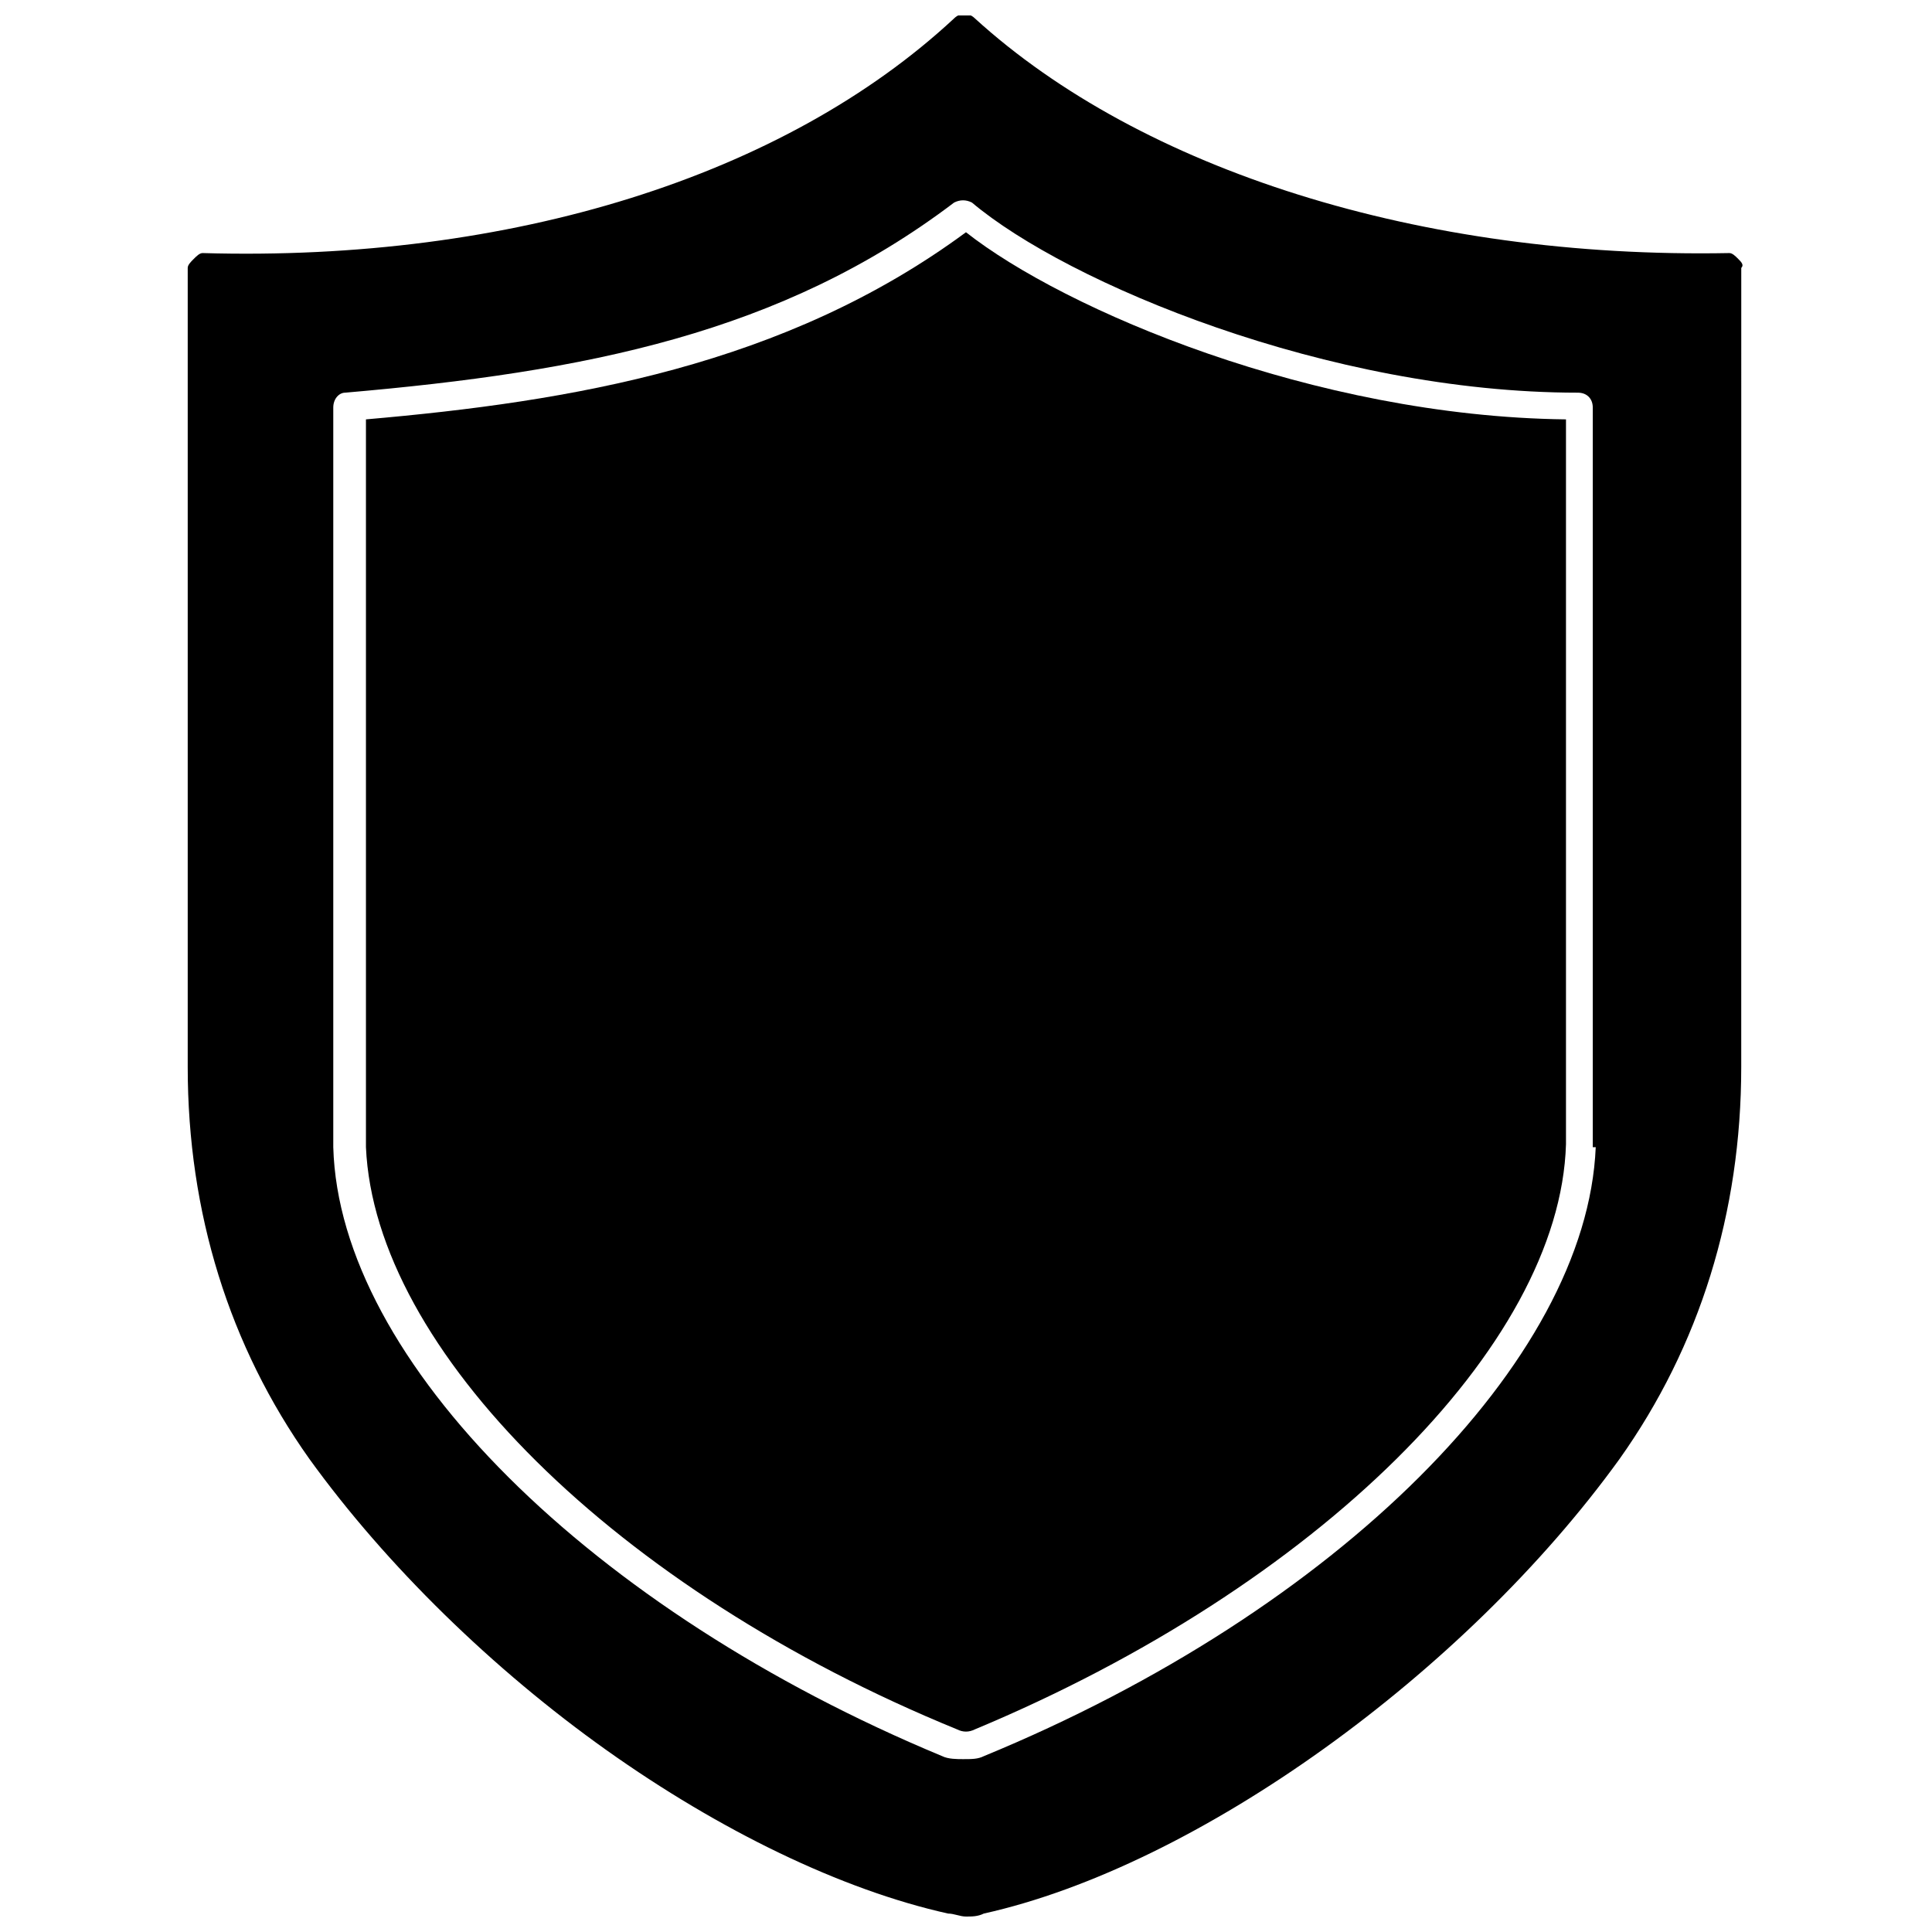 <?xml version="1.0" encoding="UTF-8"?>
<!-- Uploaded to: ICON Repo, www.svgrepo.com, Generator: ICON Repo Mixer Tools -->
<svg width="800px" height="800px" version="1.1" viewBox="144 144 512 512" xmlns="http://www.w3.org/2000/svg">
 <defs>
  <clipPath id="a">
   <path d="m193 148.09h413v503.81h-413z"/>
  </clipPath>
 </defs>
 <g clip-path="url(#a)">
  <path d="m604.67 212.64c-0.789-0.789-1.574-1.574-2.363-1.574-81.867 1.574-155.86-22.043-199.95-62.188-1.574-1.574-3.938-1.574-5.512 0-44.867 41.719-117.29 64.547-199.16 62.188-0.789 0-1.574 0.785-2.363 1.574-0.785 0.785-1.574 1.574-1.574 2.363v211.76c0 38.574 11.02 73.996 32.273 103.91 20.469 28.34 48.805 55.891 78.719 77.145 29.914 21.254 62.188 37 90.527 43.297 1.574 0 3.148 0.789 4.723 0.789 1.574 0 3.148 0 4.723-0.789 56.68-12.594 127.53-63.762 168.46-120.44 21.254-29.914 32.273-65.336 32.273-103.91l0.008-211.76c0.789-0.789 0-1.578-0.785-2.363zm-37.785 235.38c-2.363 56.68-68.488 122.8-162.16 161.38-1.574 0.789-3.148 0.789-5.512 0.789-1.574 0-3.938 0-5.512-0.789-92.891-38.574-159.8-104.7-161.38-161.38v-196.02c0-2.363 1.574-3.938 3.148-3.938 63.762-5.512 115.72-15.742 161.38-50.383 1.574-0.789 3.148-0.789 4.723 0 25.191 21.254 94.465 50.383 160.59 50.383 2.363 0 3.938 1.574 3.938 3.938v196.02z"/>
 </g>
 <path d="m240.98 255.15v192.86c2.363 53.531 66.125 117.29 156.65 154.29 1.574 0.789 3.148 0.789 4.723 0 90.527-37.785 155.08-101.55 156.65-155.08v-192.08c-66.91-0.785-133.04-29.125-159.01-49.594-48.02 35.426-104.7 44.871-159.02 49.594z"/>
</svg>